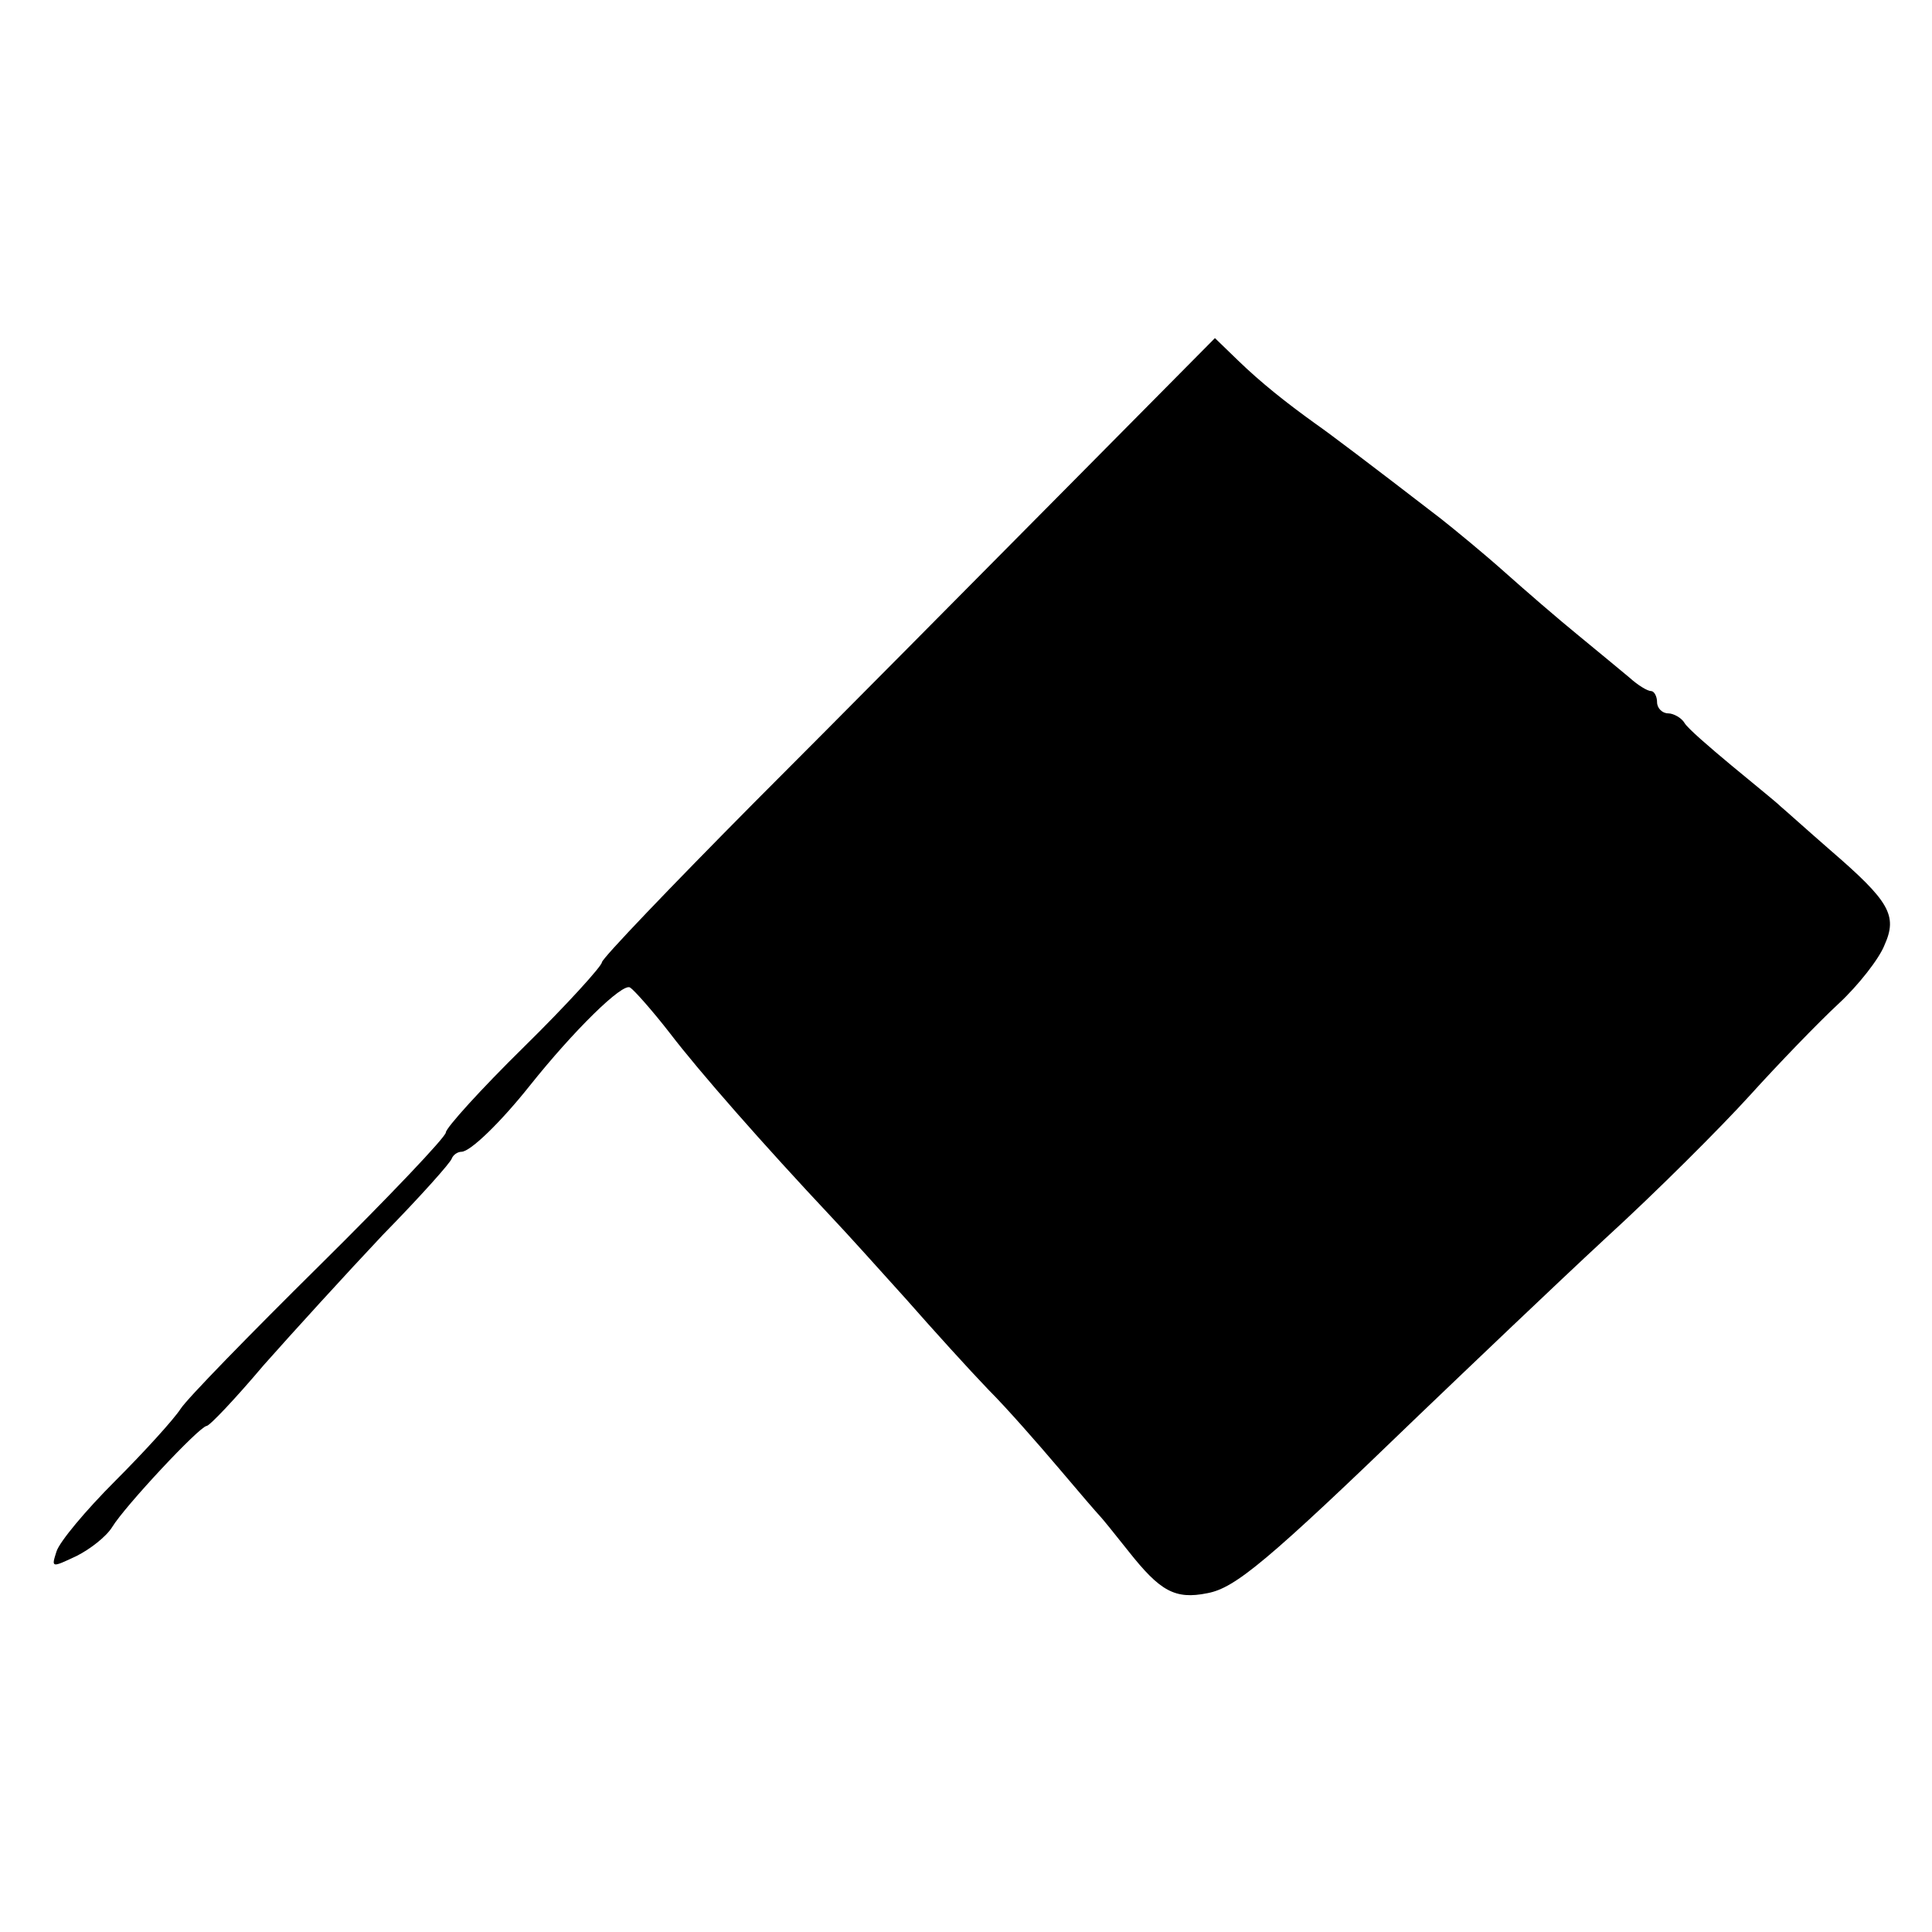 <?xml version="1.0" standalone="no"?>
<!DOCTYPE svg PUBLIC "-//W3C//DTD SVG 20010904//EN"
 "http://www.w3.org/TR/2001/REC-SVG-20010904/DTD/svg10.dtd">
<svg version="1.0" xmlns="http://www.w3.org/2000/svg"
 width="260pt" height="260pt" viewBox="0 0 260 260"
 preserveAspectRatio="xMidYMid meet">
<g transform="translate(0,260) scale(0.1,-0.1)"
fill="#000000" stroke="none">
<path d="M1427 1935 c-114 -115 -299 -302 -412 -415 -112 -113 -204 -209 -205
-215 0 -5 -47 -57 -105 -114 -58 -57 -105 -109 -105 -115 0 -6 -77 -87 -170
-179 -94 -93 -178 -179 -187 -193 -9 -14 -49 -58 -88 -97 -40 -40 -75 -82 -79
-95 -7 -22 -7 -22 27 -6 18 9 40 26 48 39 17 28 117 135 127 136 4 0 39 37 77
82 39 44 111 123 160 175 50 51 92 98 93 103 2 5 8 9 13 9 12 0 53 40 92 89
59 74 125 139 135 132 5 -3 30 -31 54 -62 39 -51 125 -149 218 -248 19 -20 64
-70 100 -110 36 -41 85 -95 110 -121 25 -25 67 -73 95 -106 27 -32 52 -61 55
-64 3 -3 20 -24 39 -48 42 -53 62 -65 106 -56 37 7 79 41 285 240 69 66 181
173 250 237 69 63 156 150 195 193 38 42 92 98 119 123 27 25 55 61 62 79 18
40 7 59 -73 128 -31 27 -61 54 -67 59 -6 6 -36 30 -66 55 -30 25 -59 50 -63
57 -4 7 -15 13 -22 13 -8 0 -15 7 -15 15 0 8 -4 15 -8 15 -5 0 -18 8 -29 18
-11 9 -42 35 -69 57 -27 22 -71 60 -99 85 -28 25 -67 57 -86 72 -96 74 -149
114 -169 128 -39 28 -73 55 -104 85 l-31 30 -208 -210z"/>
</g>
</svg>

